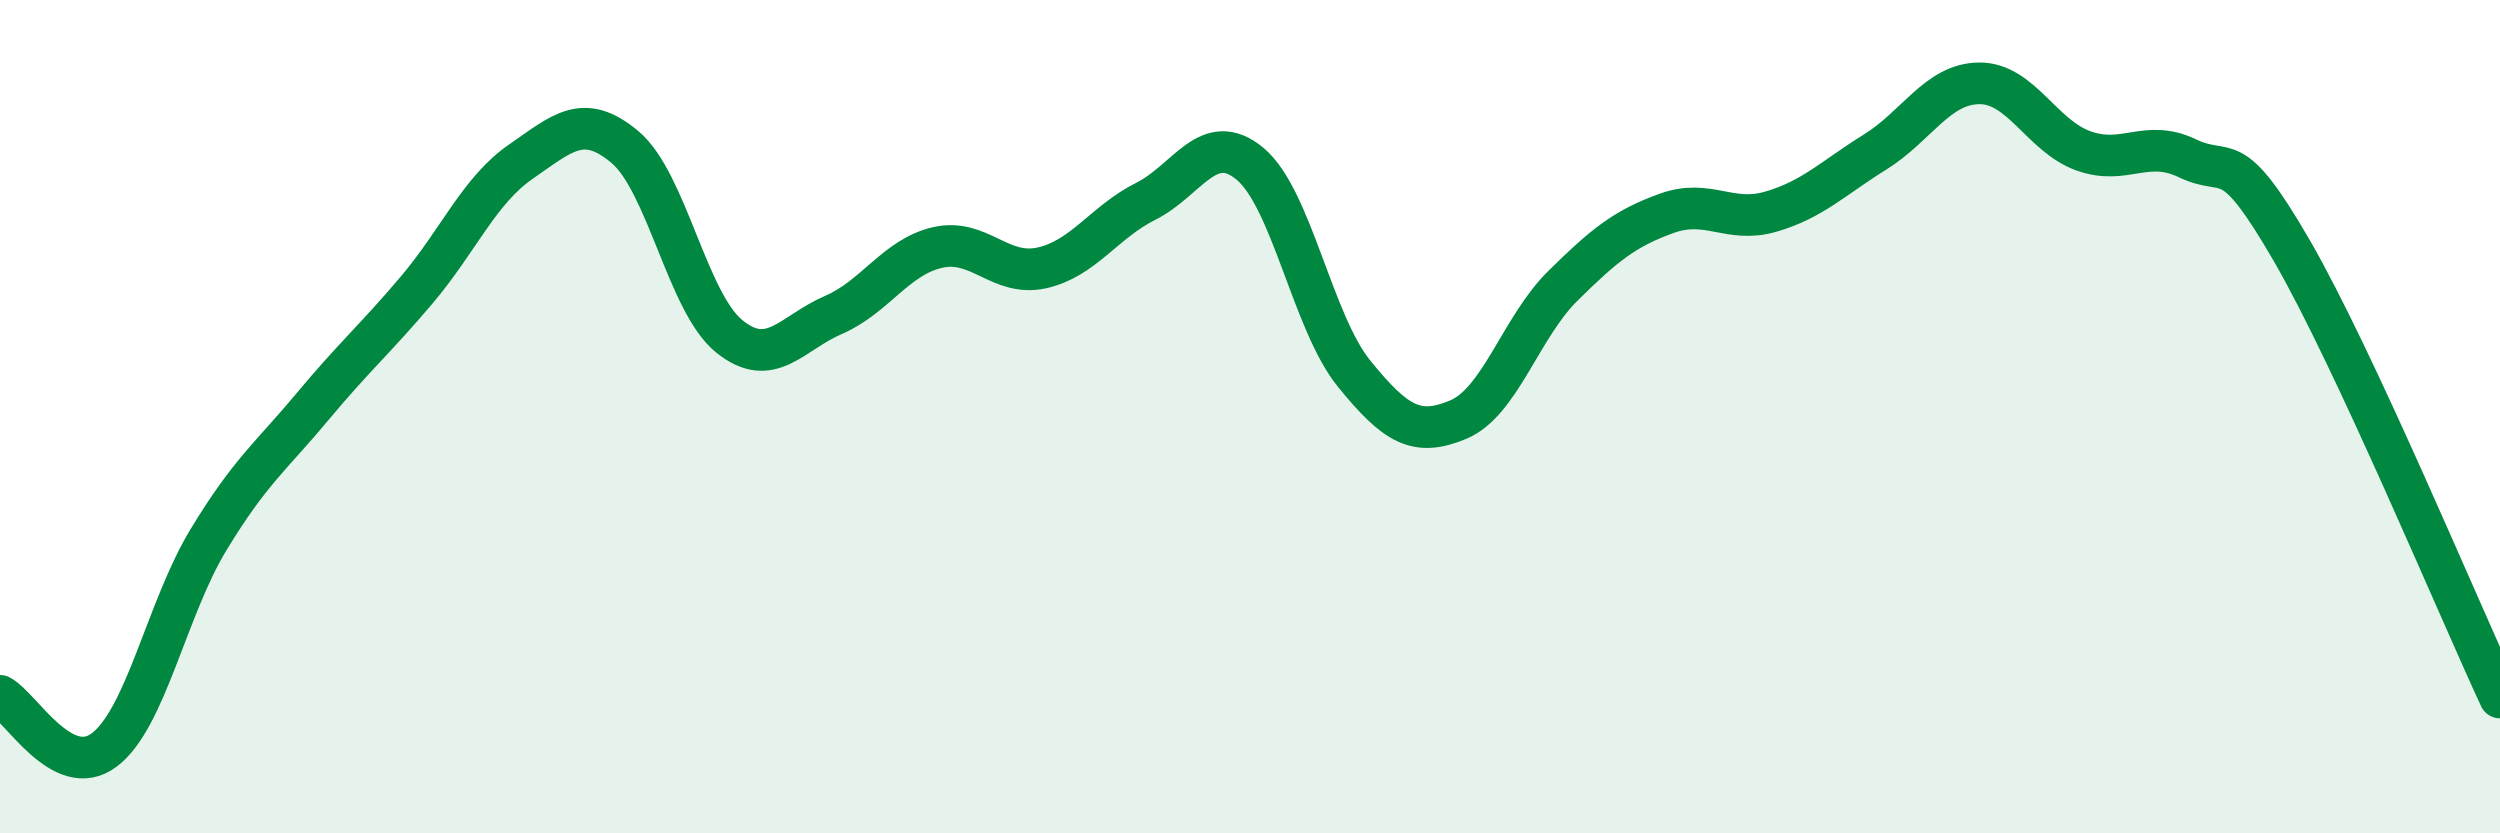 
    <svg width="60" height="20" viewBox="0 0 60 20" xmlns="http://www.w3.org/2000/svg">
      <path
        d="M 0,16.7 C 0.5,16.96 1.5,18.75 2.5,18 C 3.5,17.25 4,14.61 5,12.96 C 6,11.31 6.5,10.96 7.5,9.76 C 8.5,8.56 9,8.14 10,6.96 C 11,5.78 11.5,4.57 12.5,3.88 C 13.5,3.19 14,2.69 15,3.53 C 16,4.37 16.5,7.26 17.5,8.07 C 18.5,8.88 19,7.99 20,7.56 C 21,7.13 21.5,6.17 22.5,5.94 C 23.5,5.71 24,6.65 25,6.43 C 26,6.21 26.5,5.33 27.5,4.83 C 28.5,4.33 29,3.1 30,3.93 C 31,4.76 31.5,7.74 32.5,8.97 C 33.5,10.2 34,10.49 35,10.07 C 36,9.65 36.5,7.86 37.5,6.87 C 38.5,5.88 39,5.48 40,5.12 C 41,4.76 41.5,5.37 42.5,5.08 C 43.5,4.79 44,4.27 45,3.65 C 46,3.03 46.5,2.01 47.5,2 C 48.5,1.99 49,3.26 50,3.62 C 51,3.98 51.5,3.32 52.5,3.8 C 53.5,4.28 53.5,3.42 55,6.01 C 56.5,8.6 59,14.59 60,16.74L60 20L0 20Z"
        fill="#008740"
        opacity="0.1"
        stroke-linecap="round"
        stroke-linejoin="round"
      />
      <path
        d="M 0,16.7 C 0.5,16.96 1.5,18.75 2.5,18 C 3.5,17.25 4,14.61 5,12.96 C 6,11.31 6.5,10.96 7.5,9.76 C 8.5,8.56 9,8.14 10,6.96 C 11,5.78 11.5,4.57 12.5,3.88 C 13.5,3.19 14,2.69 15,3.53 C 16,4.37 16.5,7.26 17.5,8.07 C 18.5,8.88 19,7.99 20,7.56 C 21,7.13 21.5,6.17 22.5,5.94 C 23.5,5.71 24,6.65 25,6.43 C 26,6.21 26.5,5.33 27.5,4.83 C 28.5,4.33 29,3.1 30,3.93 C 31,4.76 31.5,7.74 32.5,8.97 C 33.5,10.2 34,10.49 35,10.07 C 36,9.65 36.5,7.86 37.5,6.87 C 38.5,5.88 39,5.48 40,5.12 C 41,4.76 41.5,5.37 42.5,5.08 C 43.5,4.79 44,4.27 45,3.65 C 46,3.03 46.5,2.01 47.5,2 C 48.5,1.99 49,3.26 50,3.62 C 51,3.98 51.5,3.32 52.5,3.8 C 53.5,4.28 53.5,3.42 55,6.01 C 56.5,8.6 59,14.59 60,16.74"
        stroke="#008740"
        stroke-width="1"
        fill="none"
        stroke-linecap="round"
        stroke-linejoin="round"
      />
    </svg>
  